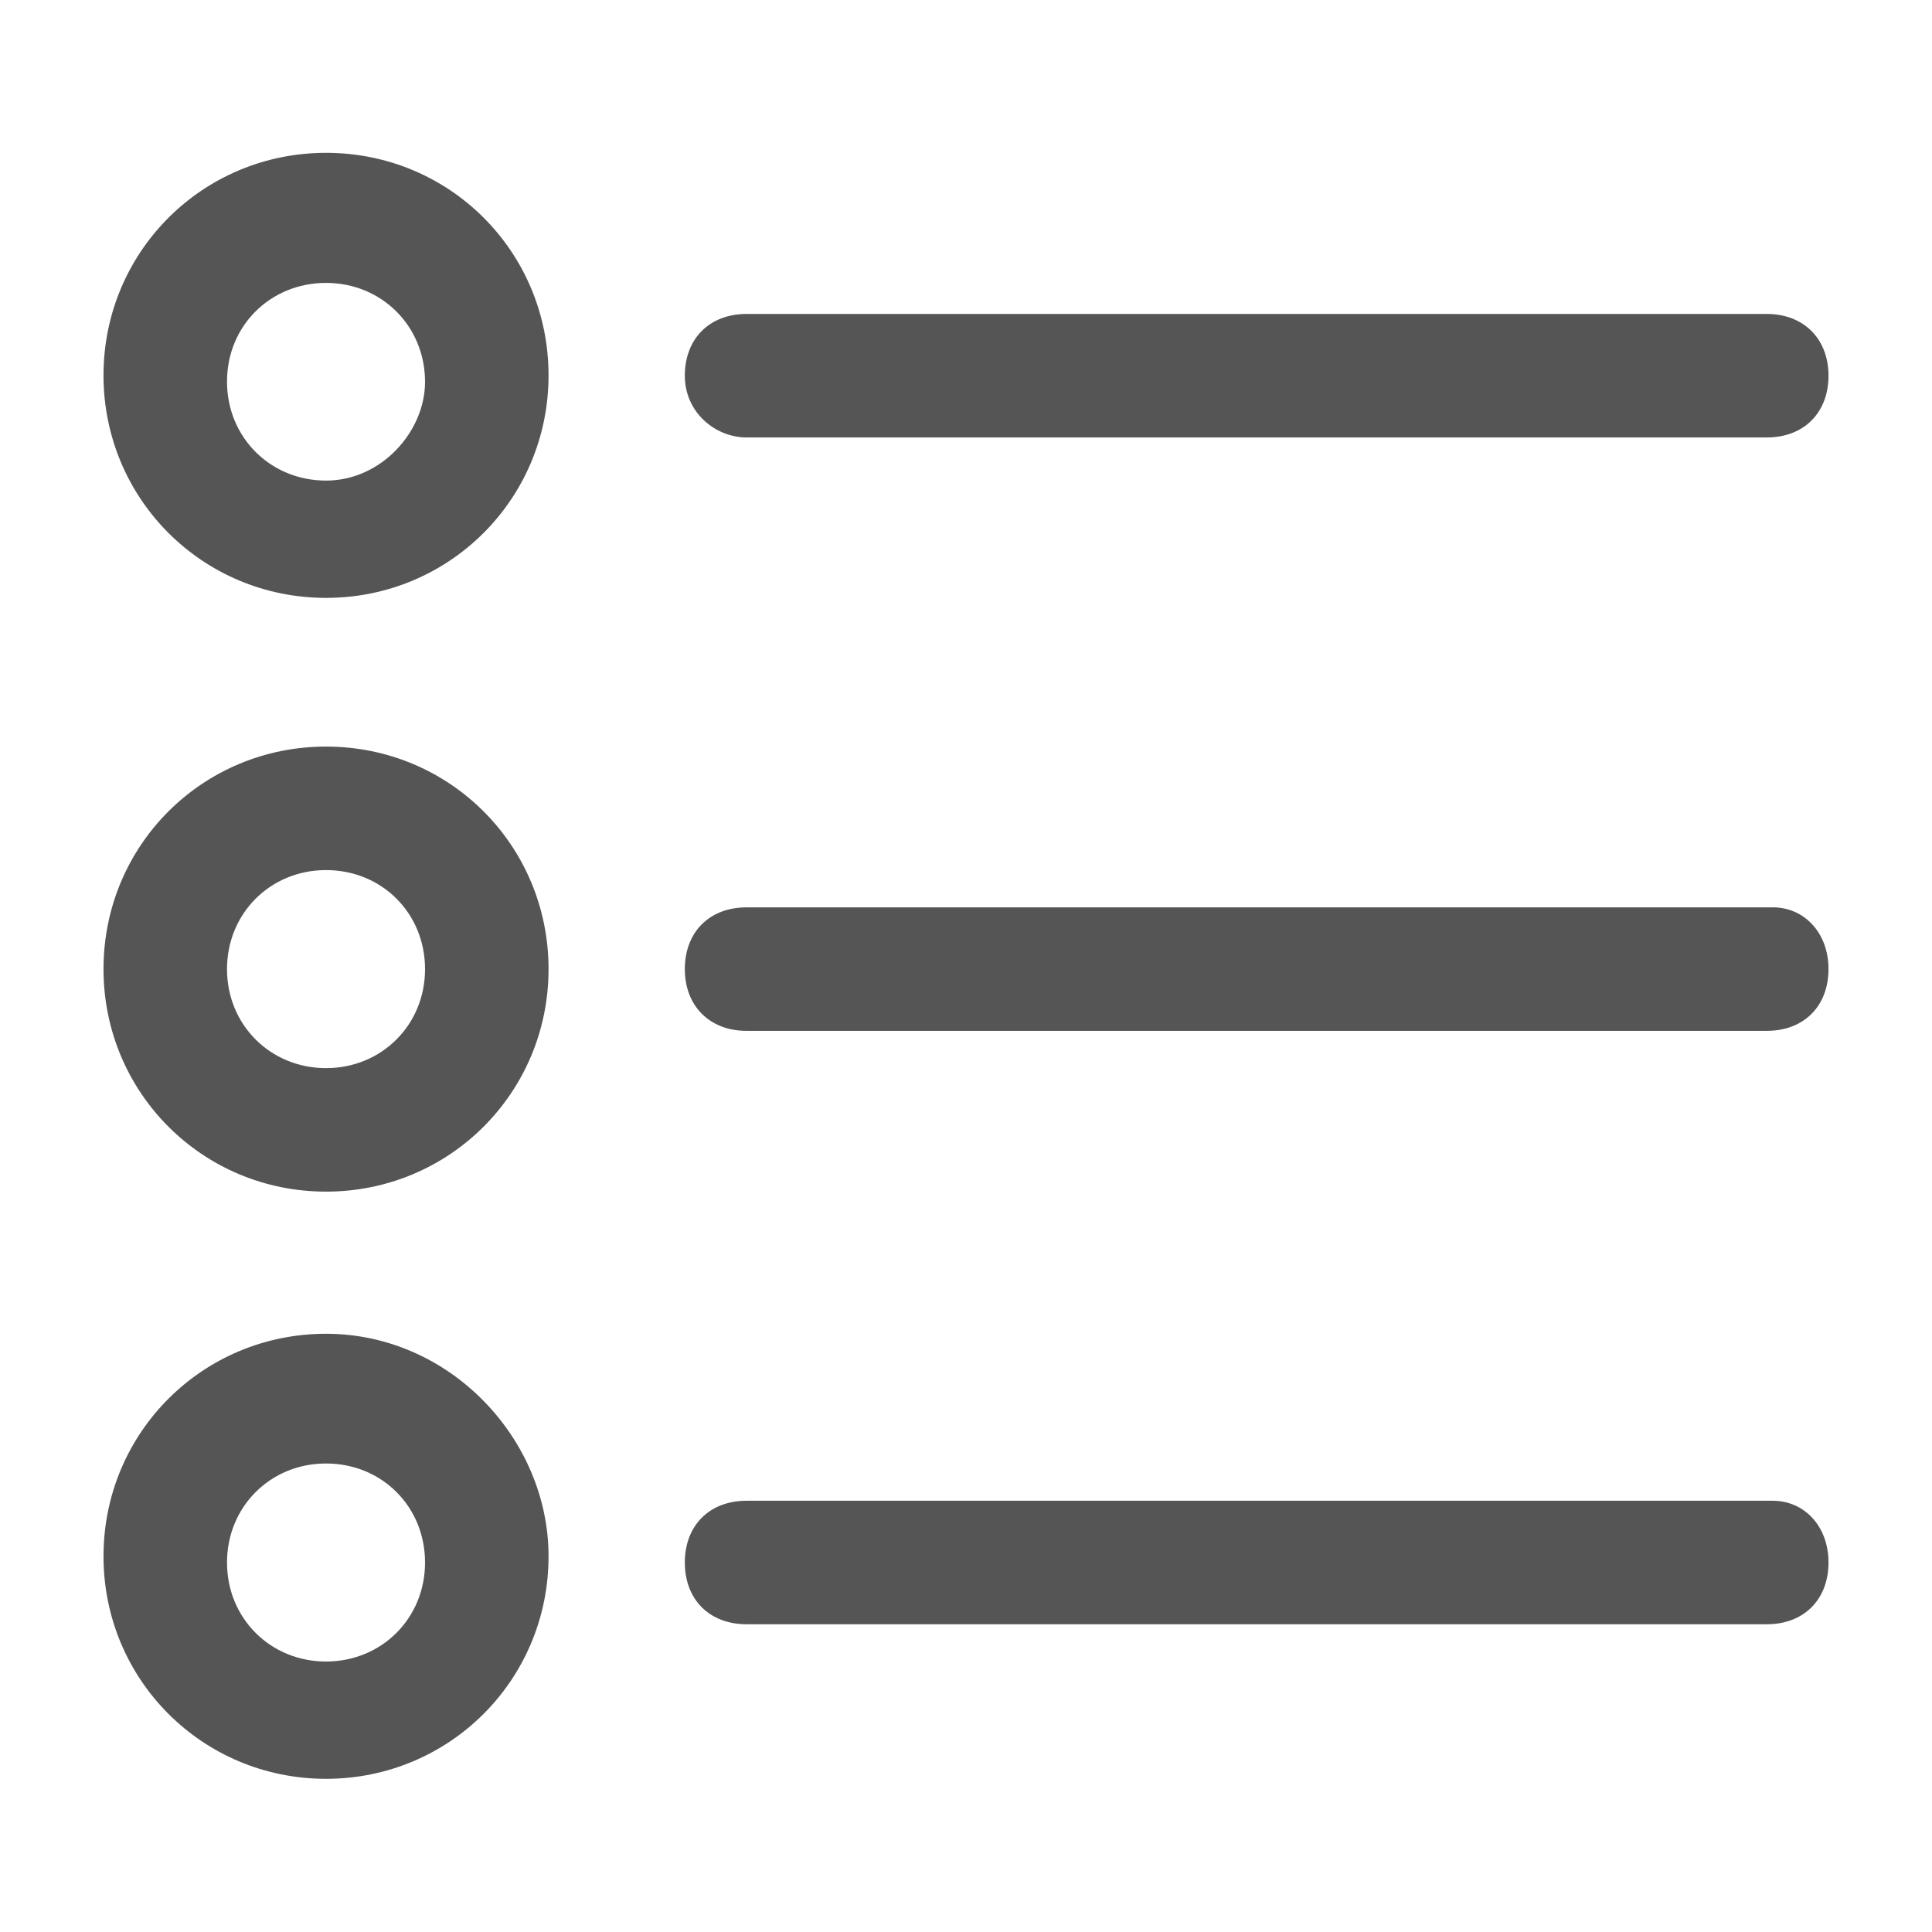 <?xml version="1.0" encoding="utf-8"?>
<!-- Generator: Adobe Illustrator 24.0.2, SVG Export Plug-In . SVG Version: 6.00 Build 0)  -->
<svg version="1.1" id="Layer_1" xmlns="http://www.w3.org/2000/svg" xmlns:xlink="http://www.w3.org/1999/xlink" x="0px" y="0px"
	 viewBox="0 0 56 56" style="enable-background:new 0 0 56 56;" xml:space="preserve">
<style type="text/css">
	.st0{fill:#555555;}
</style>
<g>
	<path class="st0" d="M21.64,12.68h29.57c1.08,0,1.79-0.72,1.79-1.79S52.28,9.1,51.21,9.1H21.64c-1.08,0-1.79,0.72-1.79,1.79
		S20.74,12.68,21.64,12.68z"/>
	<path class="st0" d="M51.39,26.3H21.64c-1.08,0-1.79,0.72-1.79,1.79s0.72,1.79,1.79,1.79h29.57c1.08,0,1.79-0.72,1.79-1.79
		S52.28,26.3,51.39,26.3z"/>
	<path class="st0" d="M51.39,43.5H21.64c-1.08,0-1.79,0.72-1.79,1.79c0,1.08,0.72,1.79,1.79,1.79h29.57c1.08,0,1.79-0.72,1.79-1.79
		S52.28,43.5,51.39,43.5z"/>
	<path class="st0" d="M9.45,4.43C5.87,4.43,3,7.3,3,10.88s2.87,6.45,6.45,6.45s6.45-2.87,6.45-6.45S13.04,4.43,9.45,4.43z
		 M9.45,13.93c-1.61,0-2.87-1.25-2.87-2.87S7.84,8.2,9.45,8.2s2.87,1.25,2.87,2.87C12.32,12.5,11.06,13.93,9.45,13.93z"/>
	<path class="st0" d="M9.45,21.64C5.87,21.64,3,24.5,3,28.09c0,3.58,2.87,6.45,6.45,6.45s6.45-2.87,6.45-6.45
		S13.04,21.64,9.45,21.64z M9.45,30.96c-1.61,0-2.87-1.25-2.87-2.87c0-1.61,1.25-2.87,2.87-2.87s2.87,1.25,2.87,2.87
		S11.06,30.96,9.45,30.96z"/>
	<path class="st0" d="M9.45,38.66C5.87,38.66,3,41.53,3,45.11s2.87,6.45,6.45,6.45s6.45-2.87,6.45-6.45
		C15.9,41.71,13.04,38.66,9.45,38.66z M9.45,48.16c-1.61,0-2.87-1.25-2.87-2.87c0-1.61,1.25-2.87,2.87-2.87s2.87,1.25,2.87,2.87
		S11.06,48.16,9.45,48.16z"/>
</g>
</svg>
